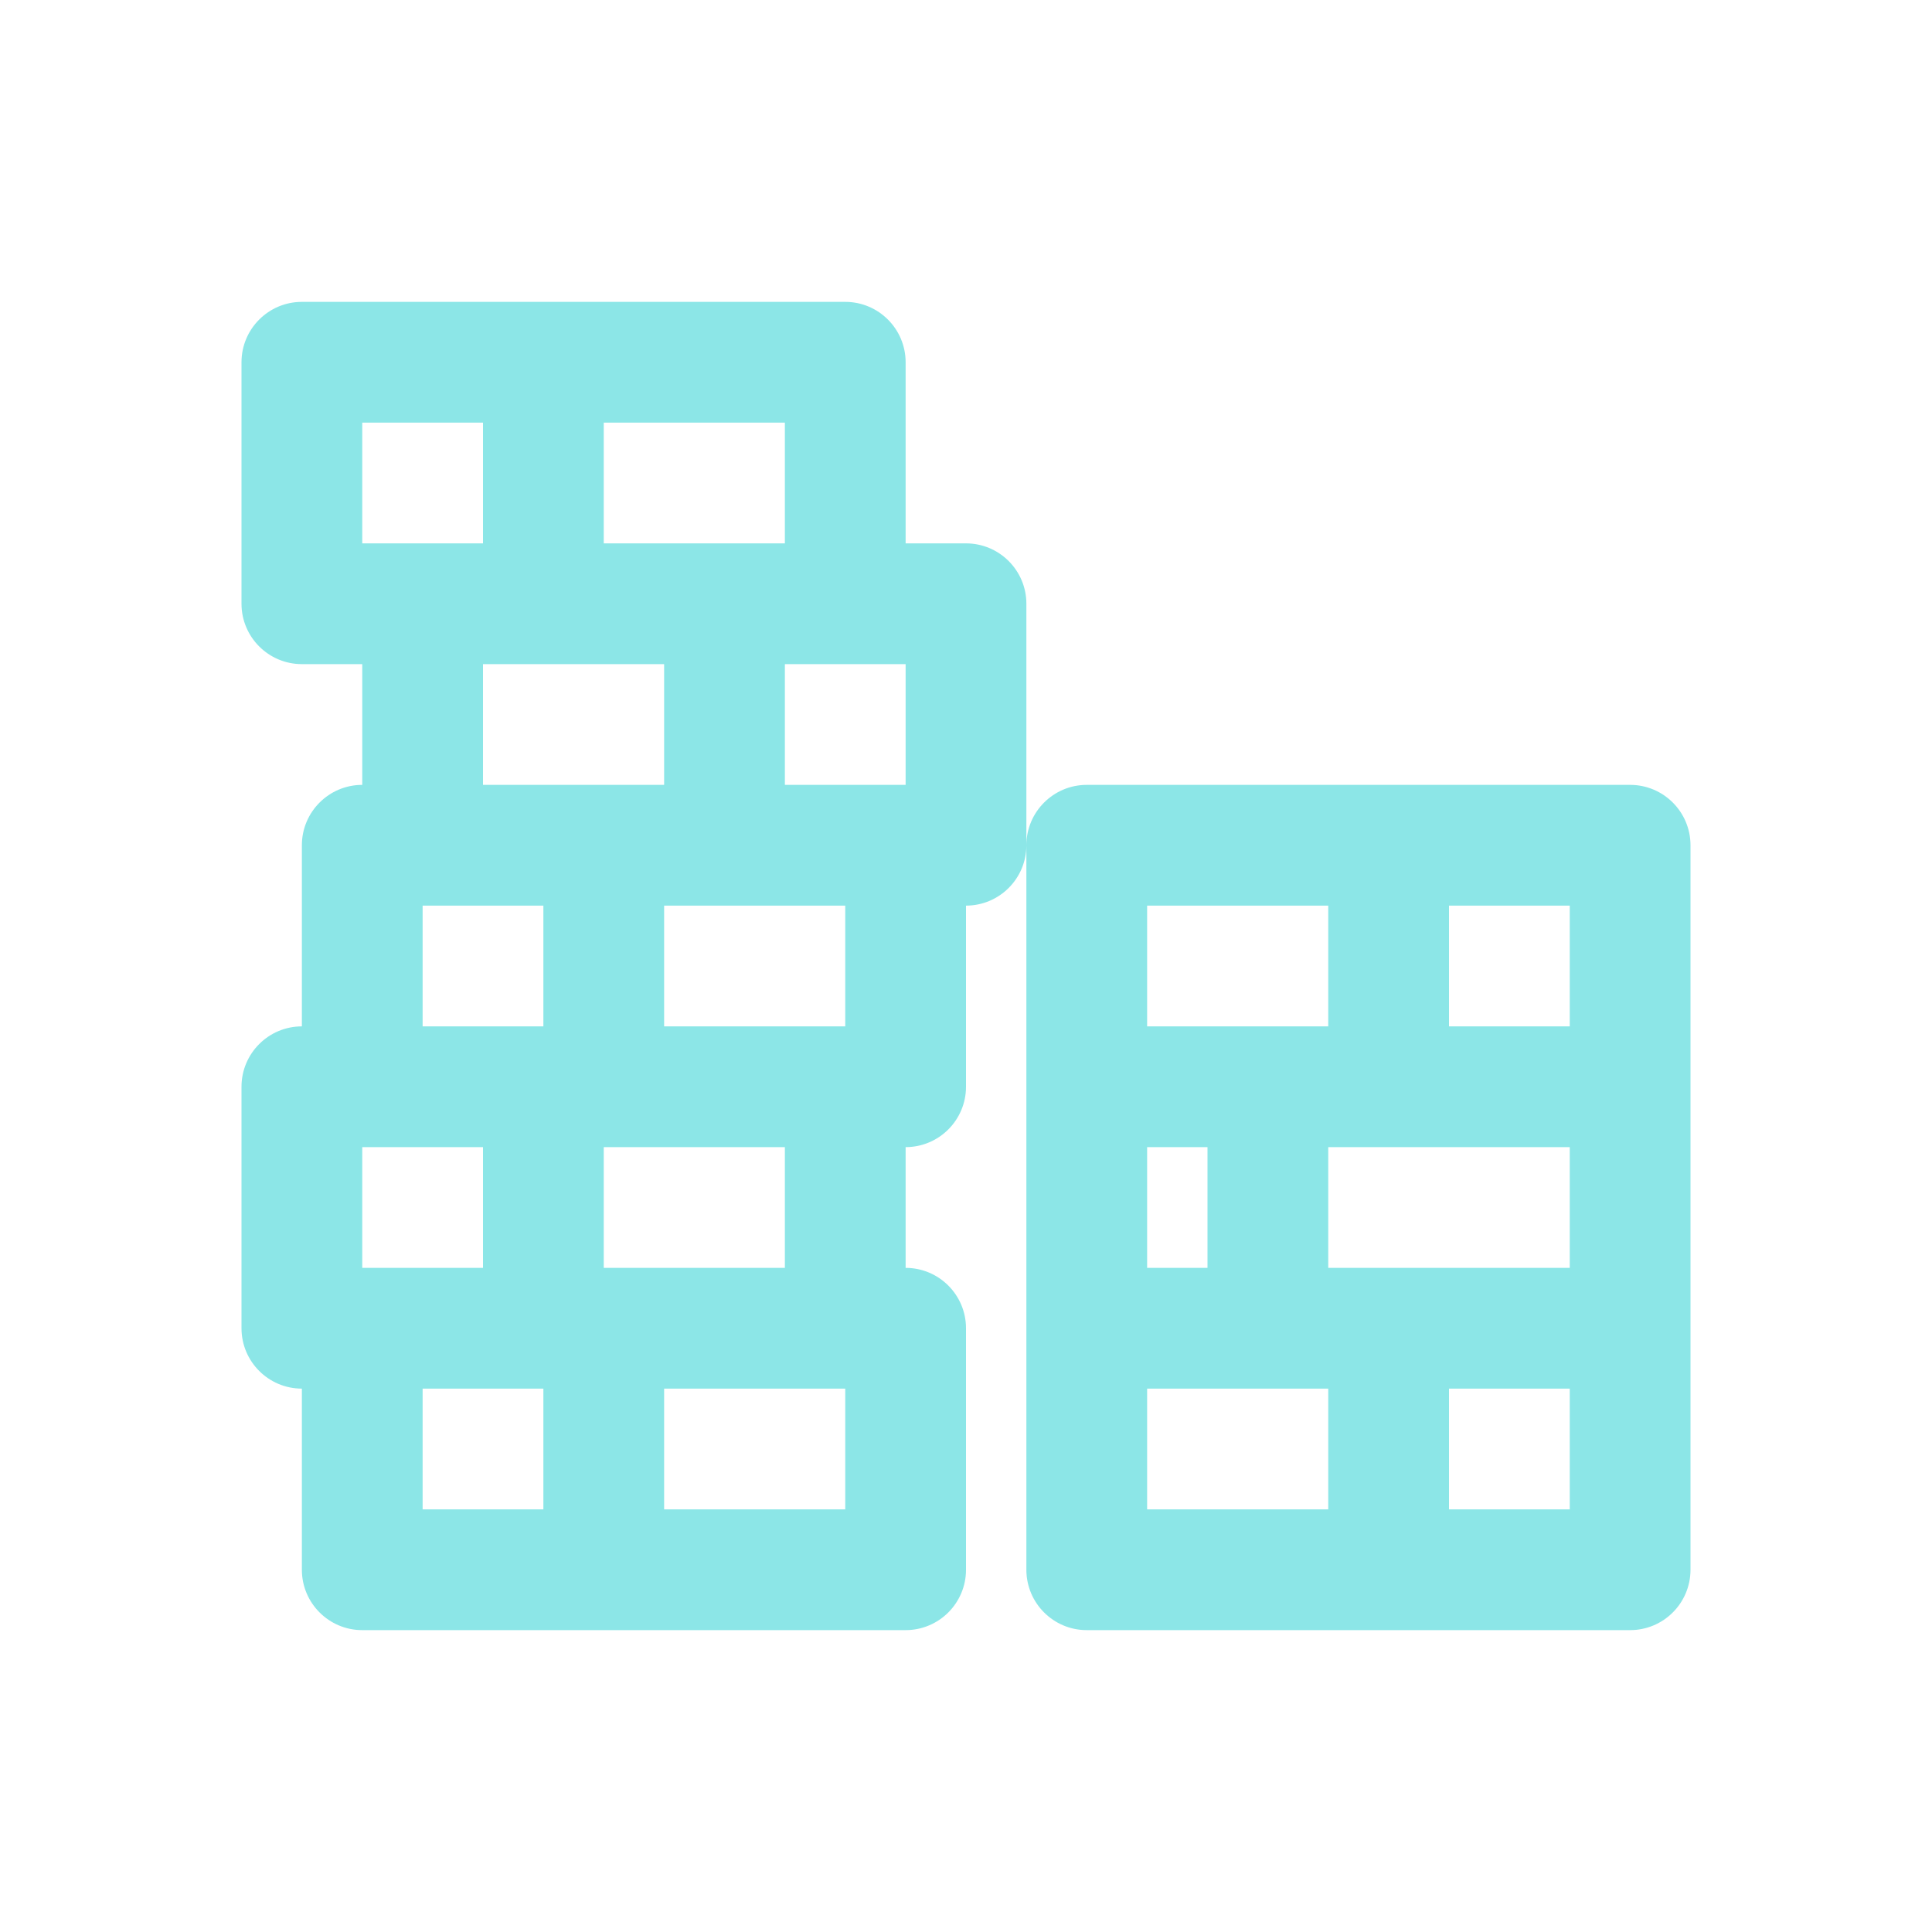 <svg width="48" height="48" viewBox="0 0 48 48" fill="none" xmlns="http://www.w3.org/2000/svg">
<path fill-rule="evenodd" clip-rule="evenodd" d="M22.5 13.5H24C24.828 13.5 25.5 14.172 25.5 15V21C25.5 21.828 24.828 22.5 24 22.5V27C24 27.828 23.328 28.5 22.5 28.5V31.5C23.328 31.5 24 32.172 24 33V39C24 39.828 23.328 40.5 22.5 40.5H9C8.172 40.5 7.5 39.828 7.5 39V34.5C6.672 34.5 6 33.828 6 33V27C6 26.172 6.672 25.5 7.5 25.5V21C7.5 20.172 8.172 19.5 9 19.5V16.5H7.5C6.672 16.5 6 15.828 6 15V9C6 8.172 6.672 7.5 7.5 7.5H21C21.828 7.5 22.5 8.172 22.5 9V13.5ZM25.5 21V27V33V39C25.5 39.828 26.172 40.5 27 40.5H40.5C41.328 40.5 42 39.828 42 39V33V27V21C42 20.172 41.328 19.5 40.5 19.5H27C26.172 19.5 25.5 20.172 25.5 21ZM22.5 19.5V16.5H19.5V19.5H22.5ZM15 13.5H19.5V10.5H15V13.5ZM12 10.5H9V13.5H12V10.5ZM16.5 16.5H12V19.5H16.5V16.5ZM13.5 25.5V22.5H10.5V25.5H13.5ZM9 28.5V31.5H12V28.5H9ZM13.5 37.5V34.5H10.5V37.5H13.5ZM16.5 37.5H21V34.5H16.5V37.5ZM15 31.5H19.5V28.5H15V31.5ZM16.5 25.5H21V22.5H16.5V25.5ZM30 28.5H28.5V31.5H30V28.5ZM33 28.5V31.5H39V28.5H33ZM36 25.5H39V22.5H36V25.5ZM33 22.5H28.5V25.5H33V22.5ZM33 34.5H28.5V37.5H33V34.5ZM36 37.5H39V34.5H36V37.5Z" fill="#8CE6E7"/>
</svg>
